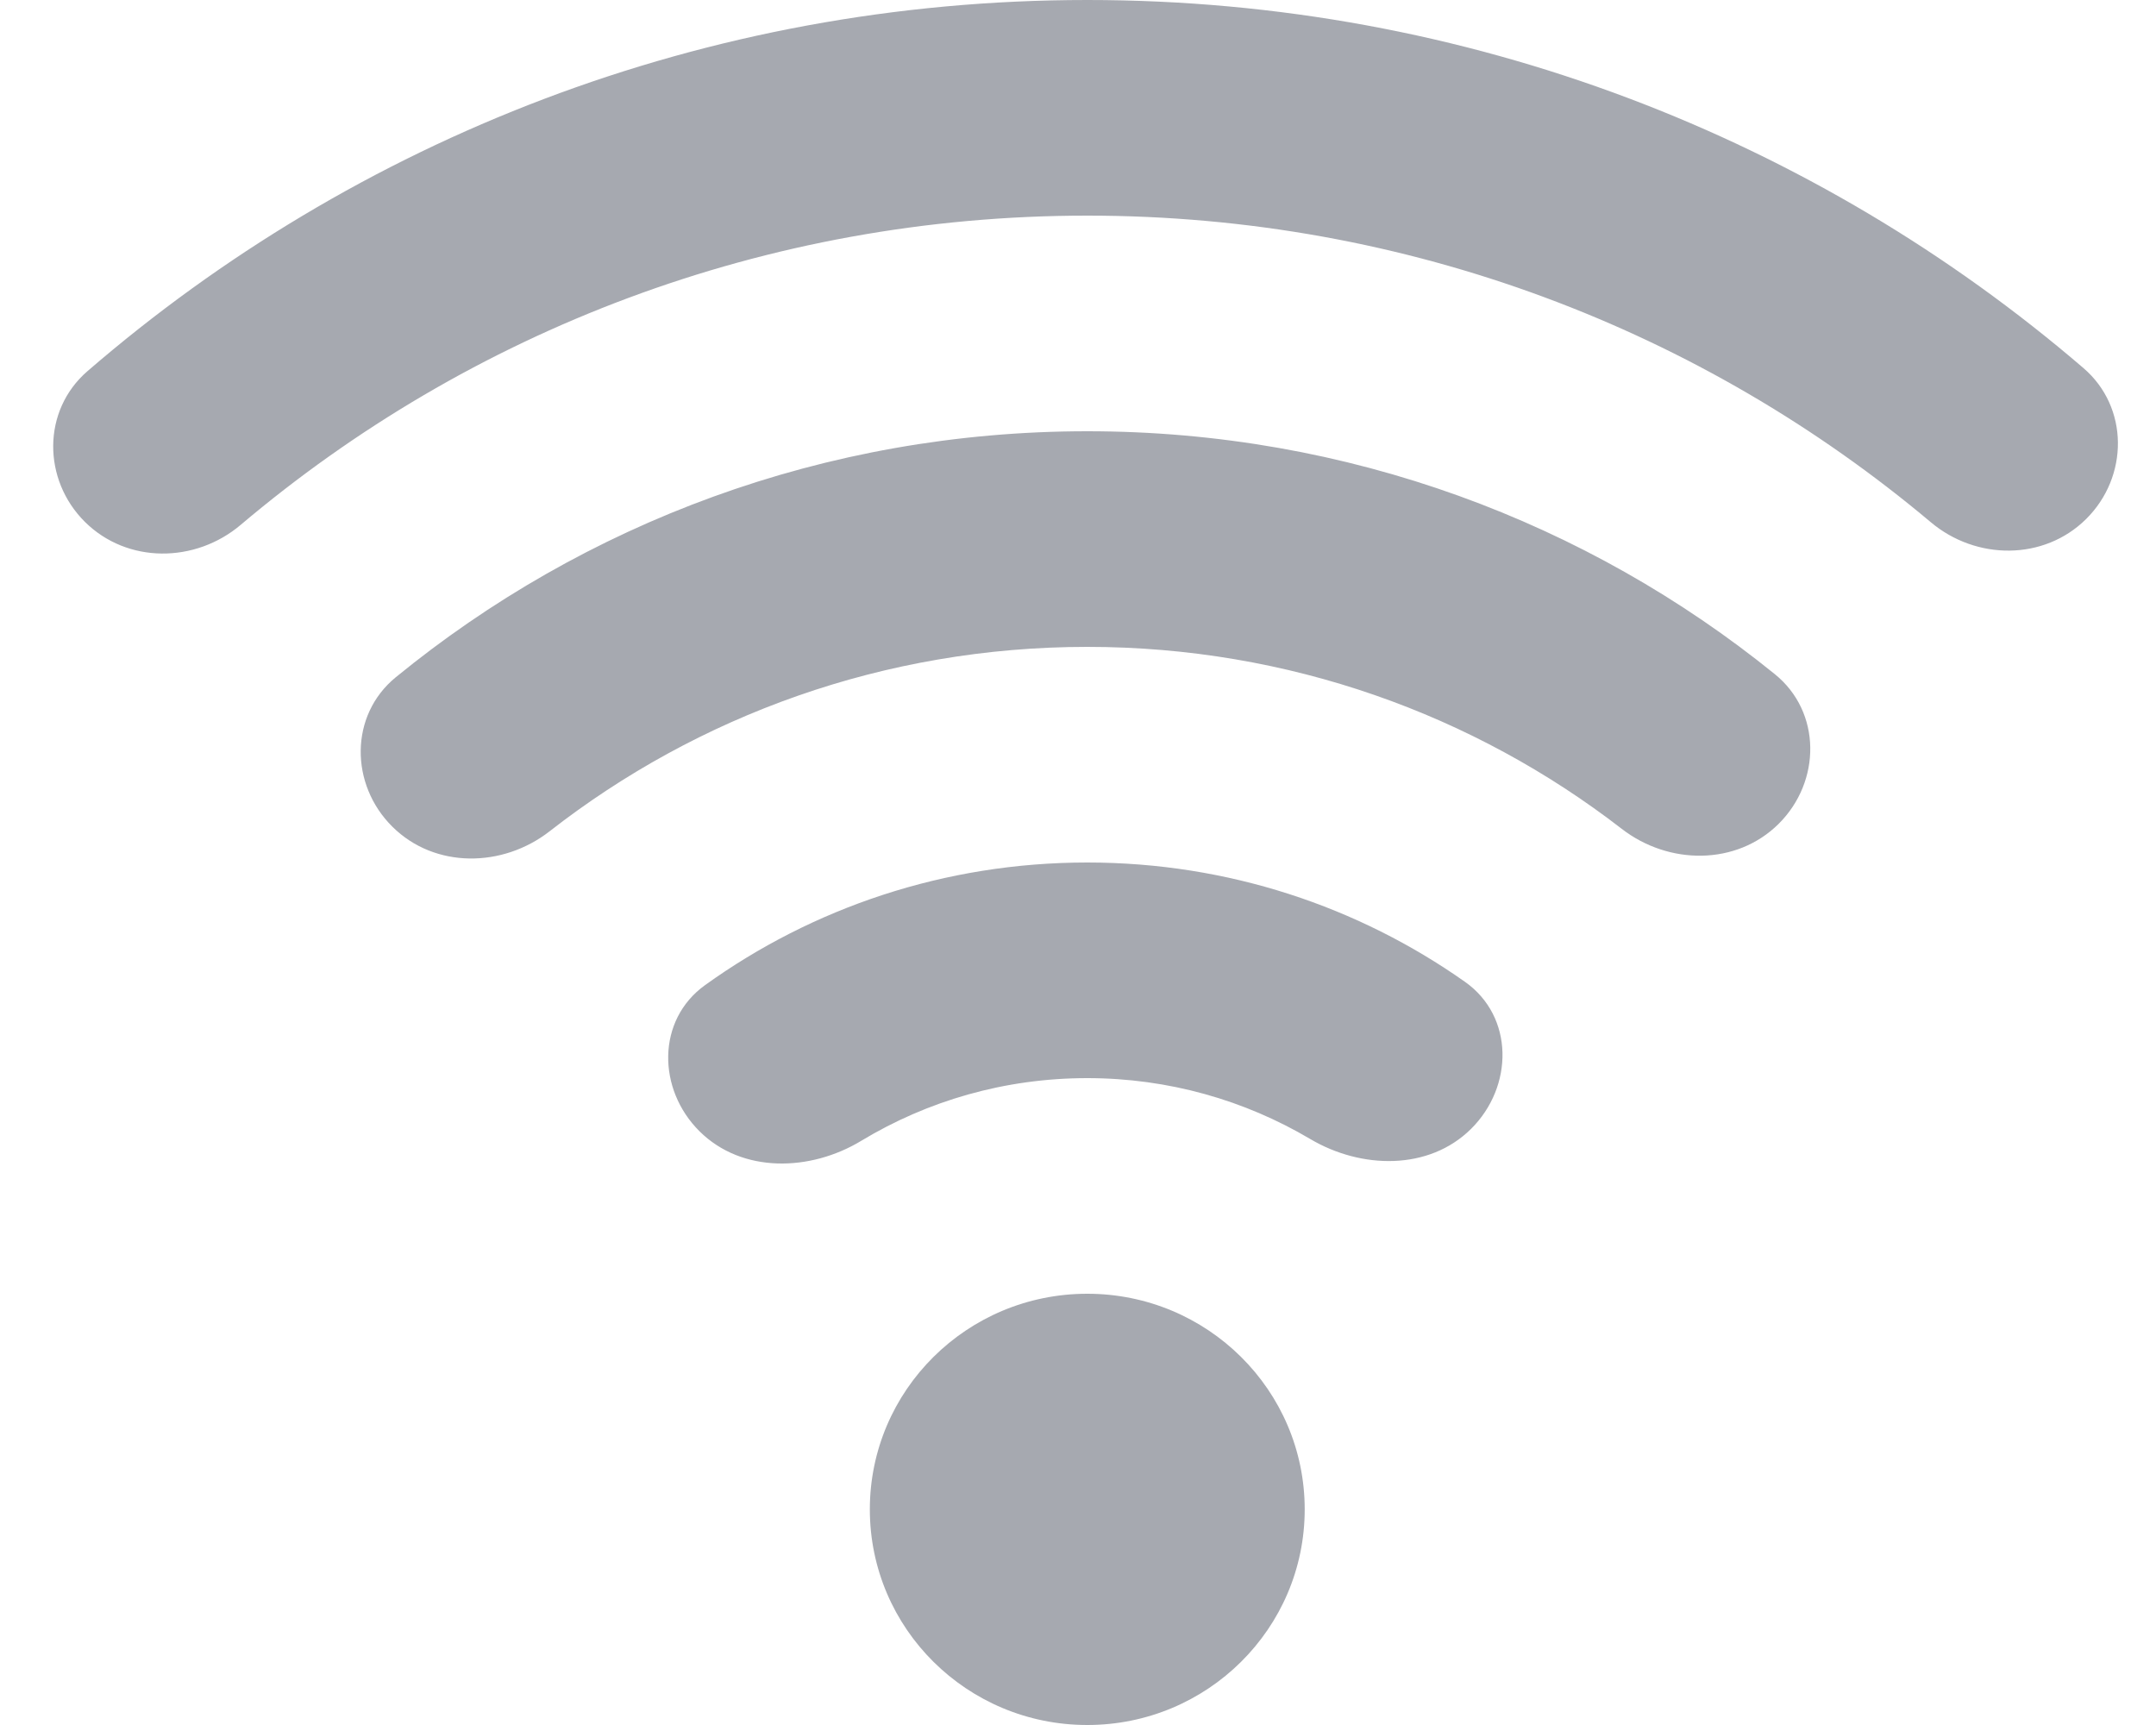 <svg width="20" height="16" viewBox="0 0 20 16" fill="none" xmlns="http://www.w3.org/2000/svg">
<path fill-rule="evenodd" clip-rule="evenodd" d="M19.327 3.414C19.75 3.777 19.748 4.421 19.352 4.814C18.96 5.202 18.331 5.198 17.91 4.843C15.8 3.07 13.069 2 10.086 2C7.089 2 4.347 3.08 2.233 4.868C1.811 5.225 1.181 5.23 0.788 4.841C0.393 4.449 0.39 3.807 0.811 3.443C3.292 1.299 6.536 0 10.086 0C13.62 0 16.85 1.287 19.327 3.414ZM16.464 6.253C16.898 6.604 16.895 7.249 16.499 7.642C16.107 8.03 15.479 8.025 15.043 7.687C13.675 6.63 11.955 6 10.086 6C8.203 6 6.472 6.639 5.099 7.71C4.663 8.05 4.033 8.058 3.64 7.668C3.245 7.277 3.241 6.634 3.671 6.282C5.415 4.856 7.649 4 10.086 4C12.505 4 14.726 4.845 16.464 6.253ZM13.59 9.107C14.046 9.429 14.042 10.078 13.646 10.471C13.254 10.859 12.627 10.845 12.153 10.564C11.548 10.206 10.841 10 10.086 10C9.318 10 8.601 10.212 7.99 10.581C7.516 10.868 6.884 10.884 6.49 10.494C6.096 10.104 6.09 9.46 6.541 9.137C7.537 8.421 8.762 8 10.086 8C11.392 8 12.601 8.41 13.59 9.107ZM10.086 16C11.2 16 12.103 15.105 12.103 14C12.103 12.895 11.2 12 10.086 12C8.972 12 8.069 12.895 8.069 14C8.069 15.105 8.972 16 10.086 16Z" fill="#A6A9B0"/>
</svg>
